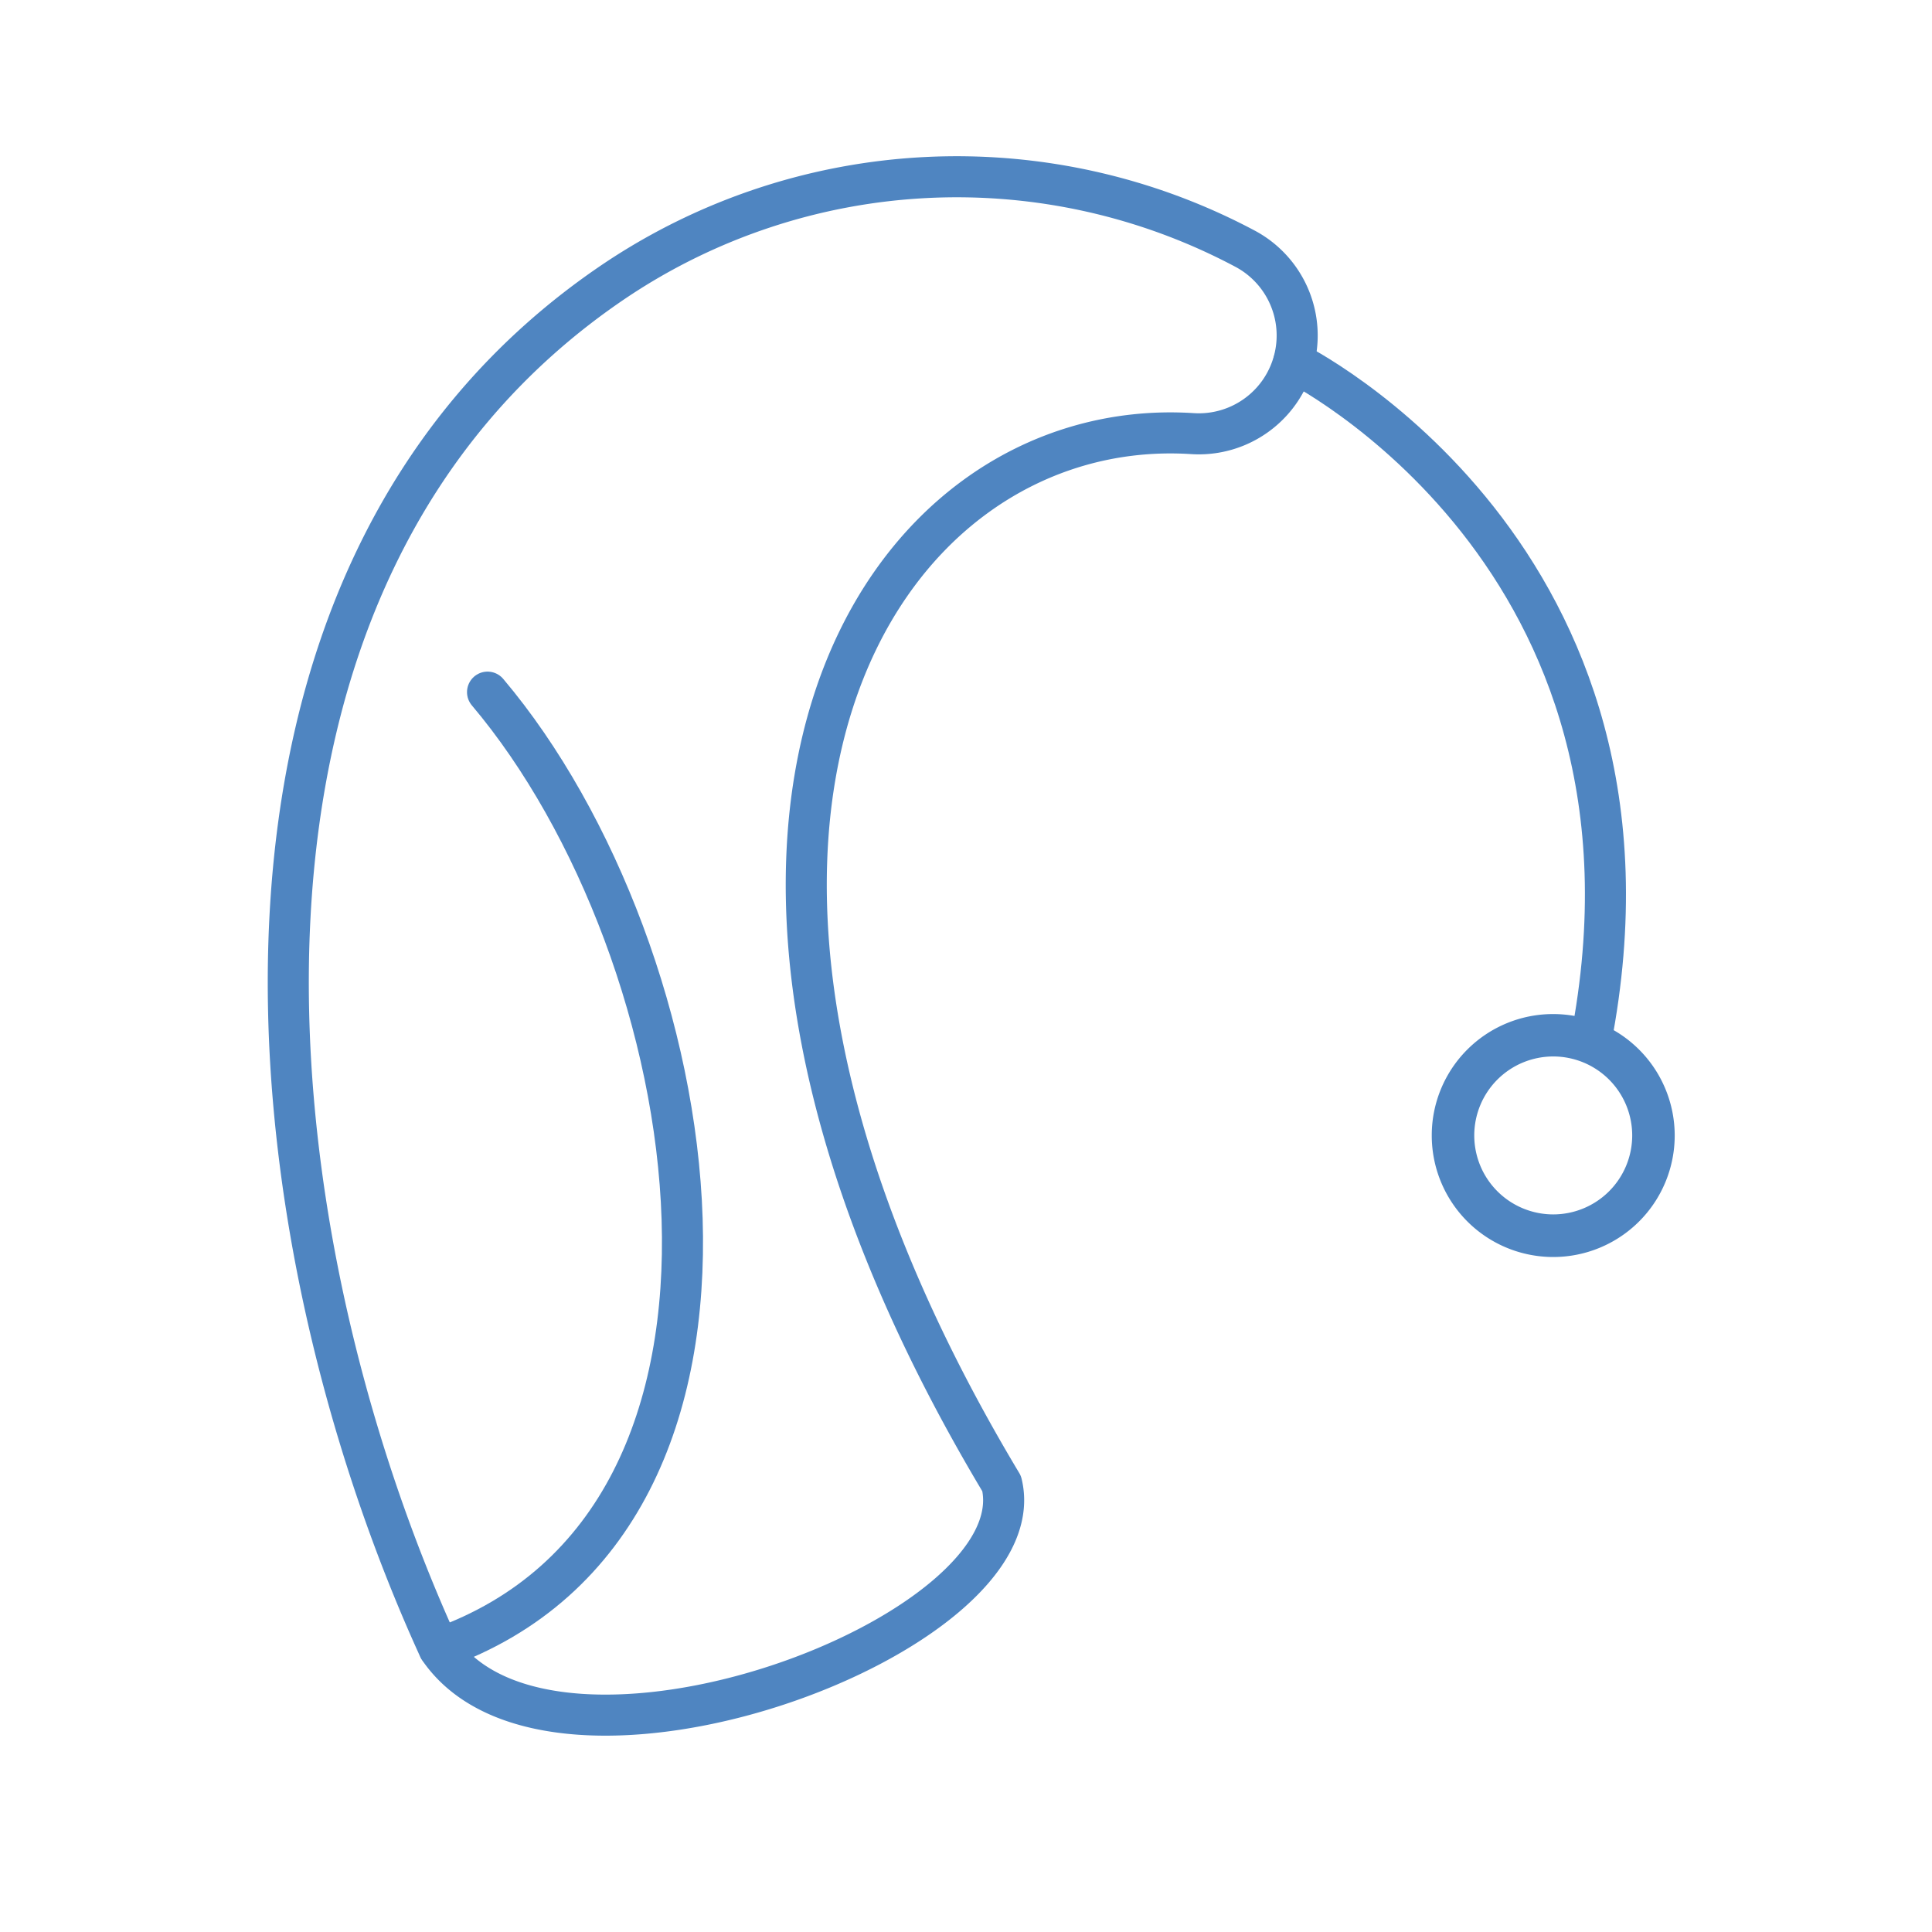 <svg id="Layer_1" data-name="Layer 1" xmlns="http://www.w3.org/2000/svg" viewBox="0 0 200 200"><defs><style>.cls-1{fill:none;stroke:#4f85c1;stroke-linecap:round;stroke-linejoin:round;stroke-width:4.25px;}</style></defs><title>heartArtboard 3 copy 2</title><path class="cls-1" d="M45.44,170.64c11.77,17.26,62.07-1.37,58.25-17.06C63.1,85.87,90.87,42.76,123.46,44.89a10.18,10.18,0,0,0,5.4-19.16A63.52,63.52,0,0,0,63.76,29C18.15,59.59,25.5,127,45.44,170.64Z"/><path class="cls-1" d="M50.47,71.65c22.67,26.82,32.71,85.62-5,99"/><path class="cls-1" d="M133.92,37.49s40.54,20,30.75,70.35"/><path class="cls-1" d="M160.79,107.24a10.3,10.3,0,1,1-10.3,10.3A10.3,10.3,0,0,1,160.79,107.24Z"/><path class="cls-1" d="M160.79,107.1a10.45,10.45,0,1,1-10.45,10.44A10.43,10.43,0,0,1,160.79,107.1Z"/></svg>